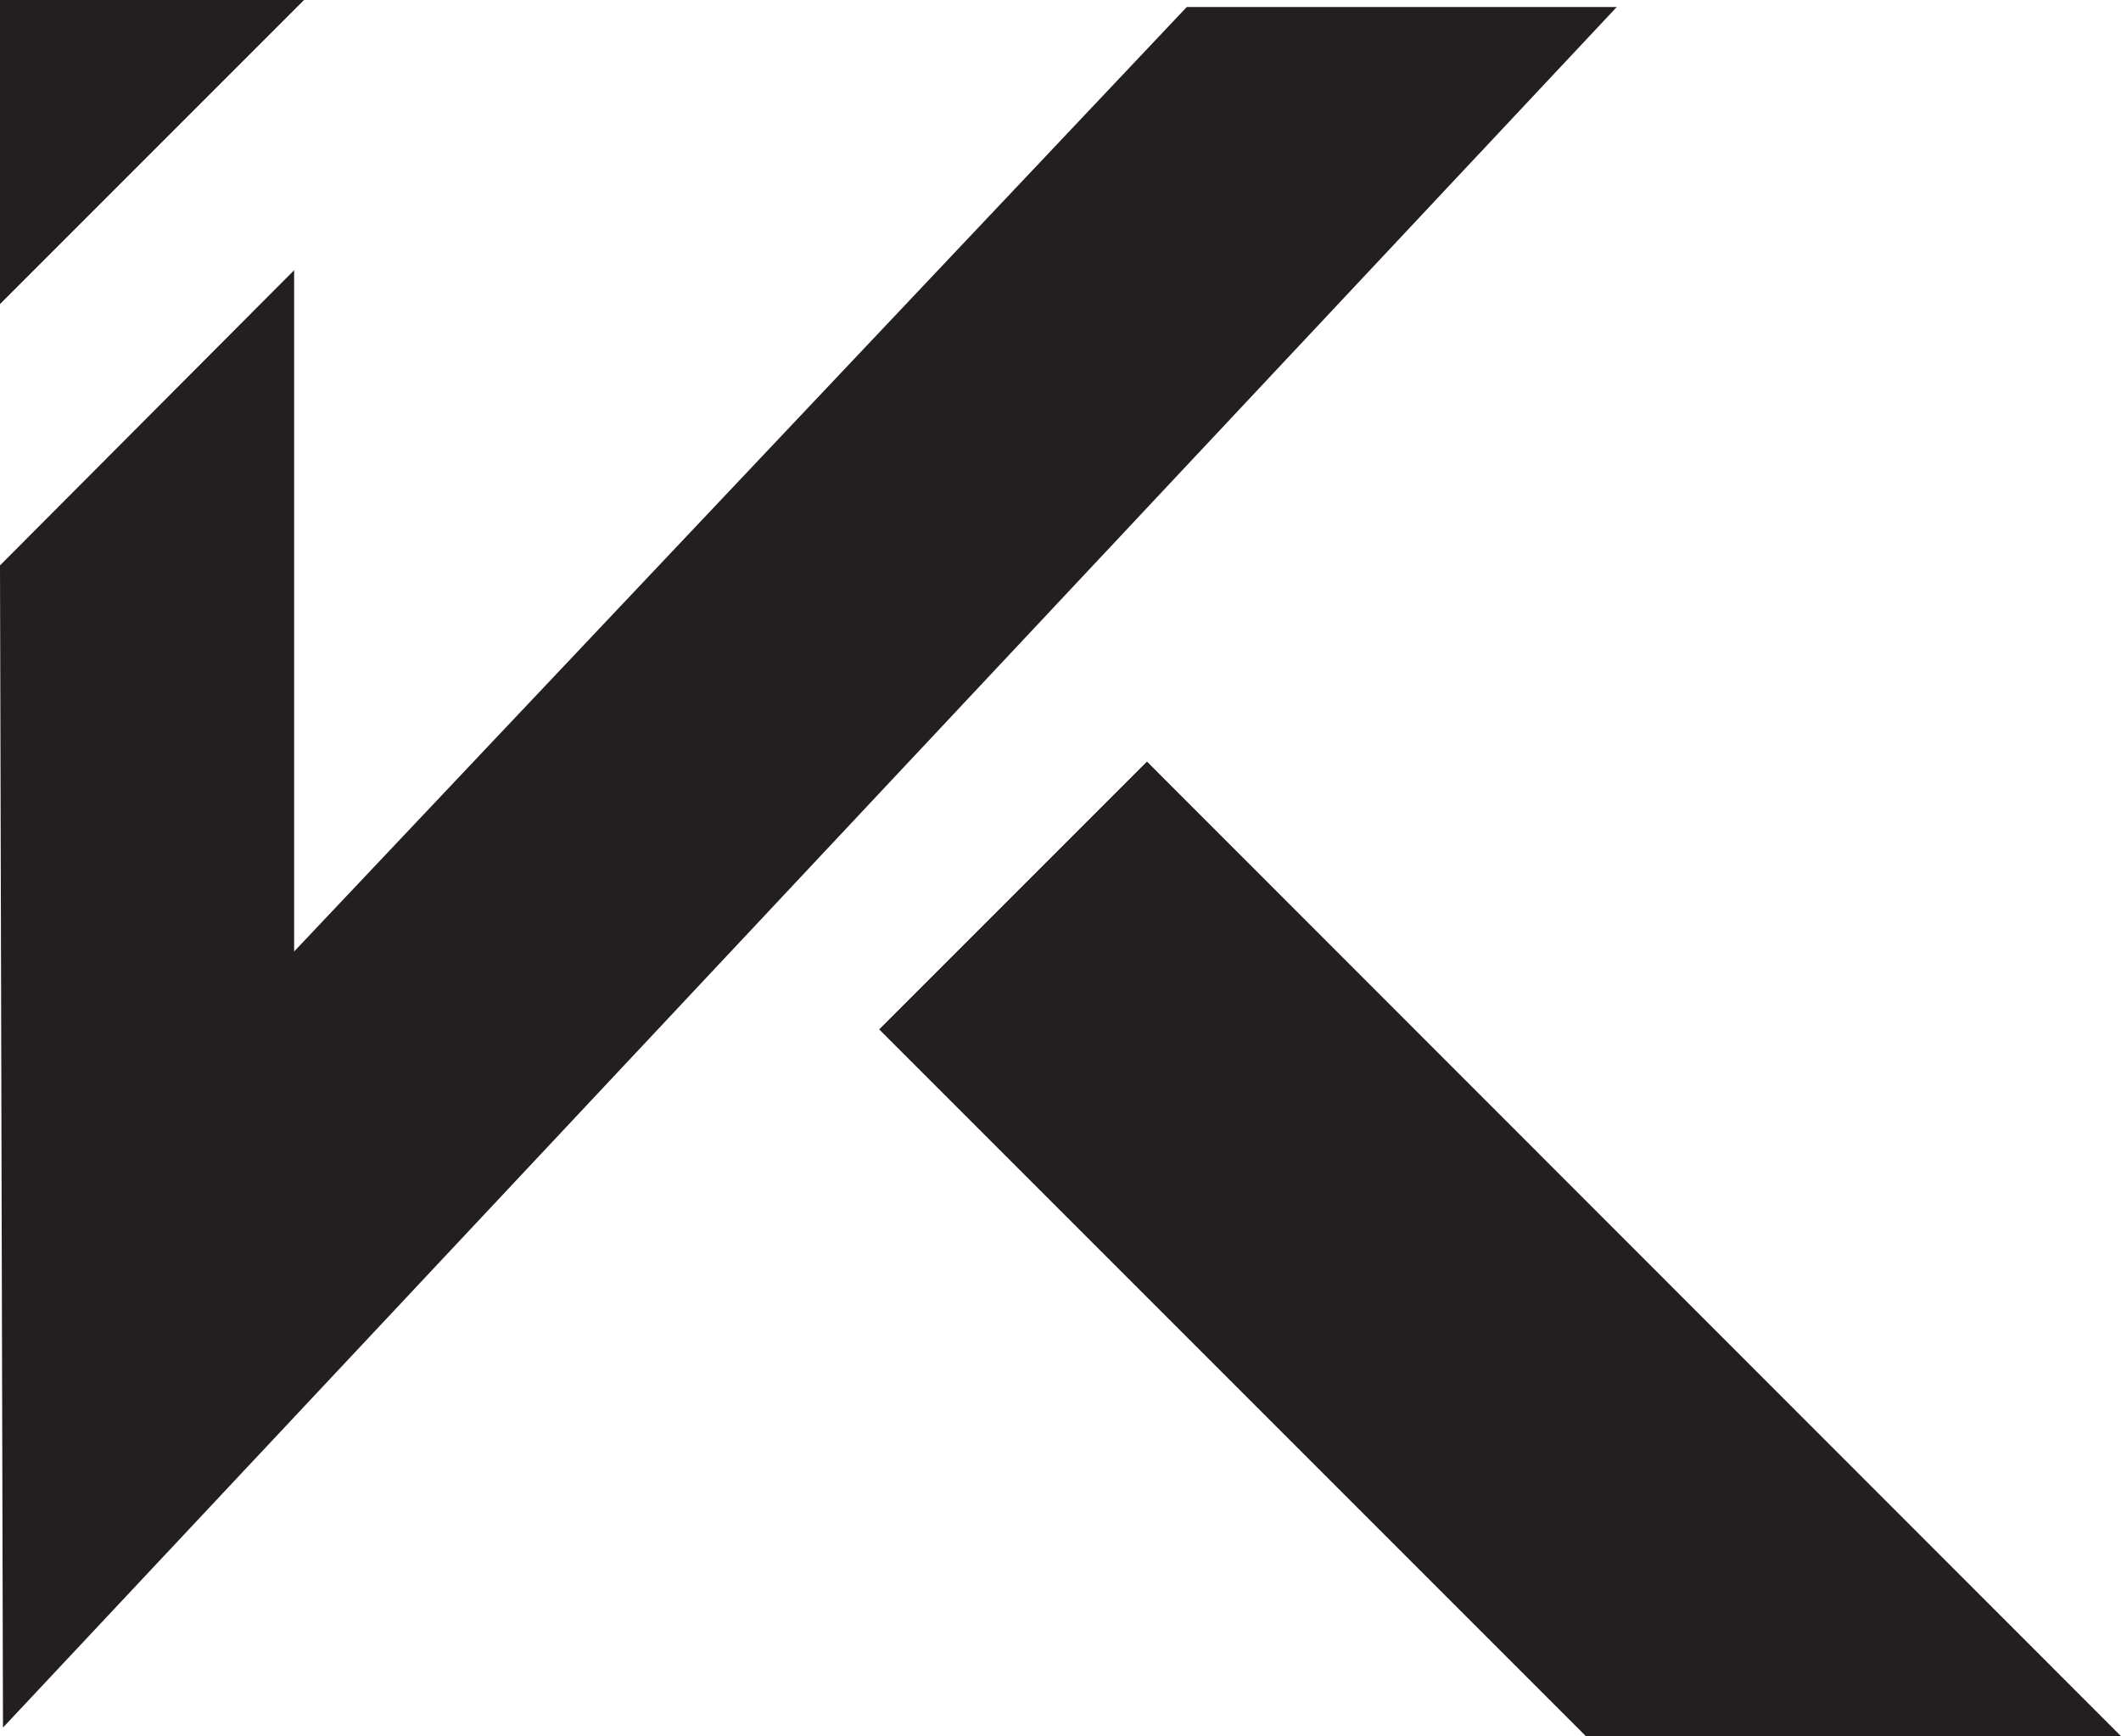 <svg xmlns="http://www.w3.org/2000/svg" viewBox="0 0 151.58 124.06"><defs><style>.cls-1{fill:#231f20;stroke:#231f20;stroke-miterlimit:10;}</style></defs><g id="Layer_2" data-name="Layer 2"><polygon class="cls-1" points="0.5 20.52 20.52 0.5 0.5 0.5 0.5 20.52"/></g><g id="Layer_3" data-name="Layer 3"><polygon class="cls-1" points="20.52 20.52 0.5 40.61 0.71 122.19 114.39 1 85.03 1 20.52 69.25 20.52 20.52"/></g><g id="Layer_4" data-name="Layer 4"><polygon class="cls-1" points="81.97 55.13 63.54 73.56 113.54 123.56 150.37 123.56 81.97 55.13"/></g></svg>
